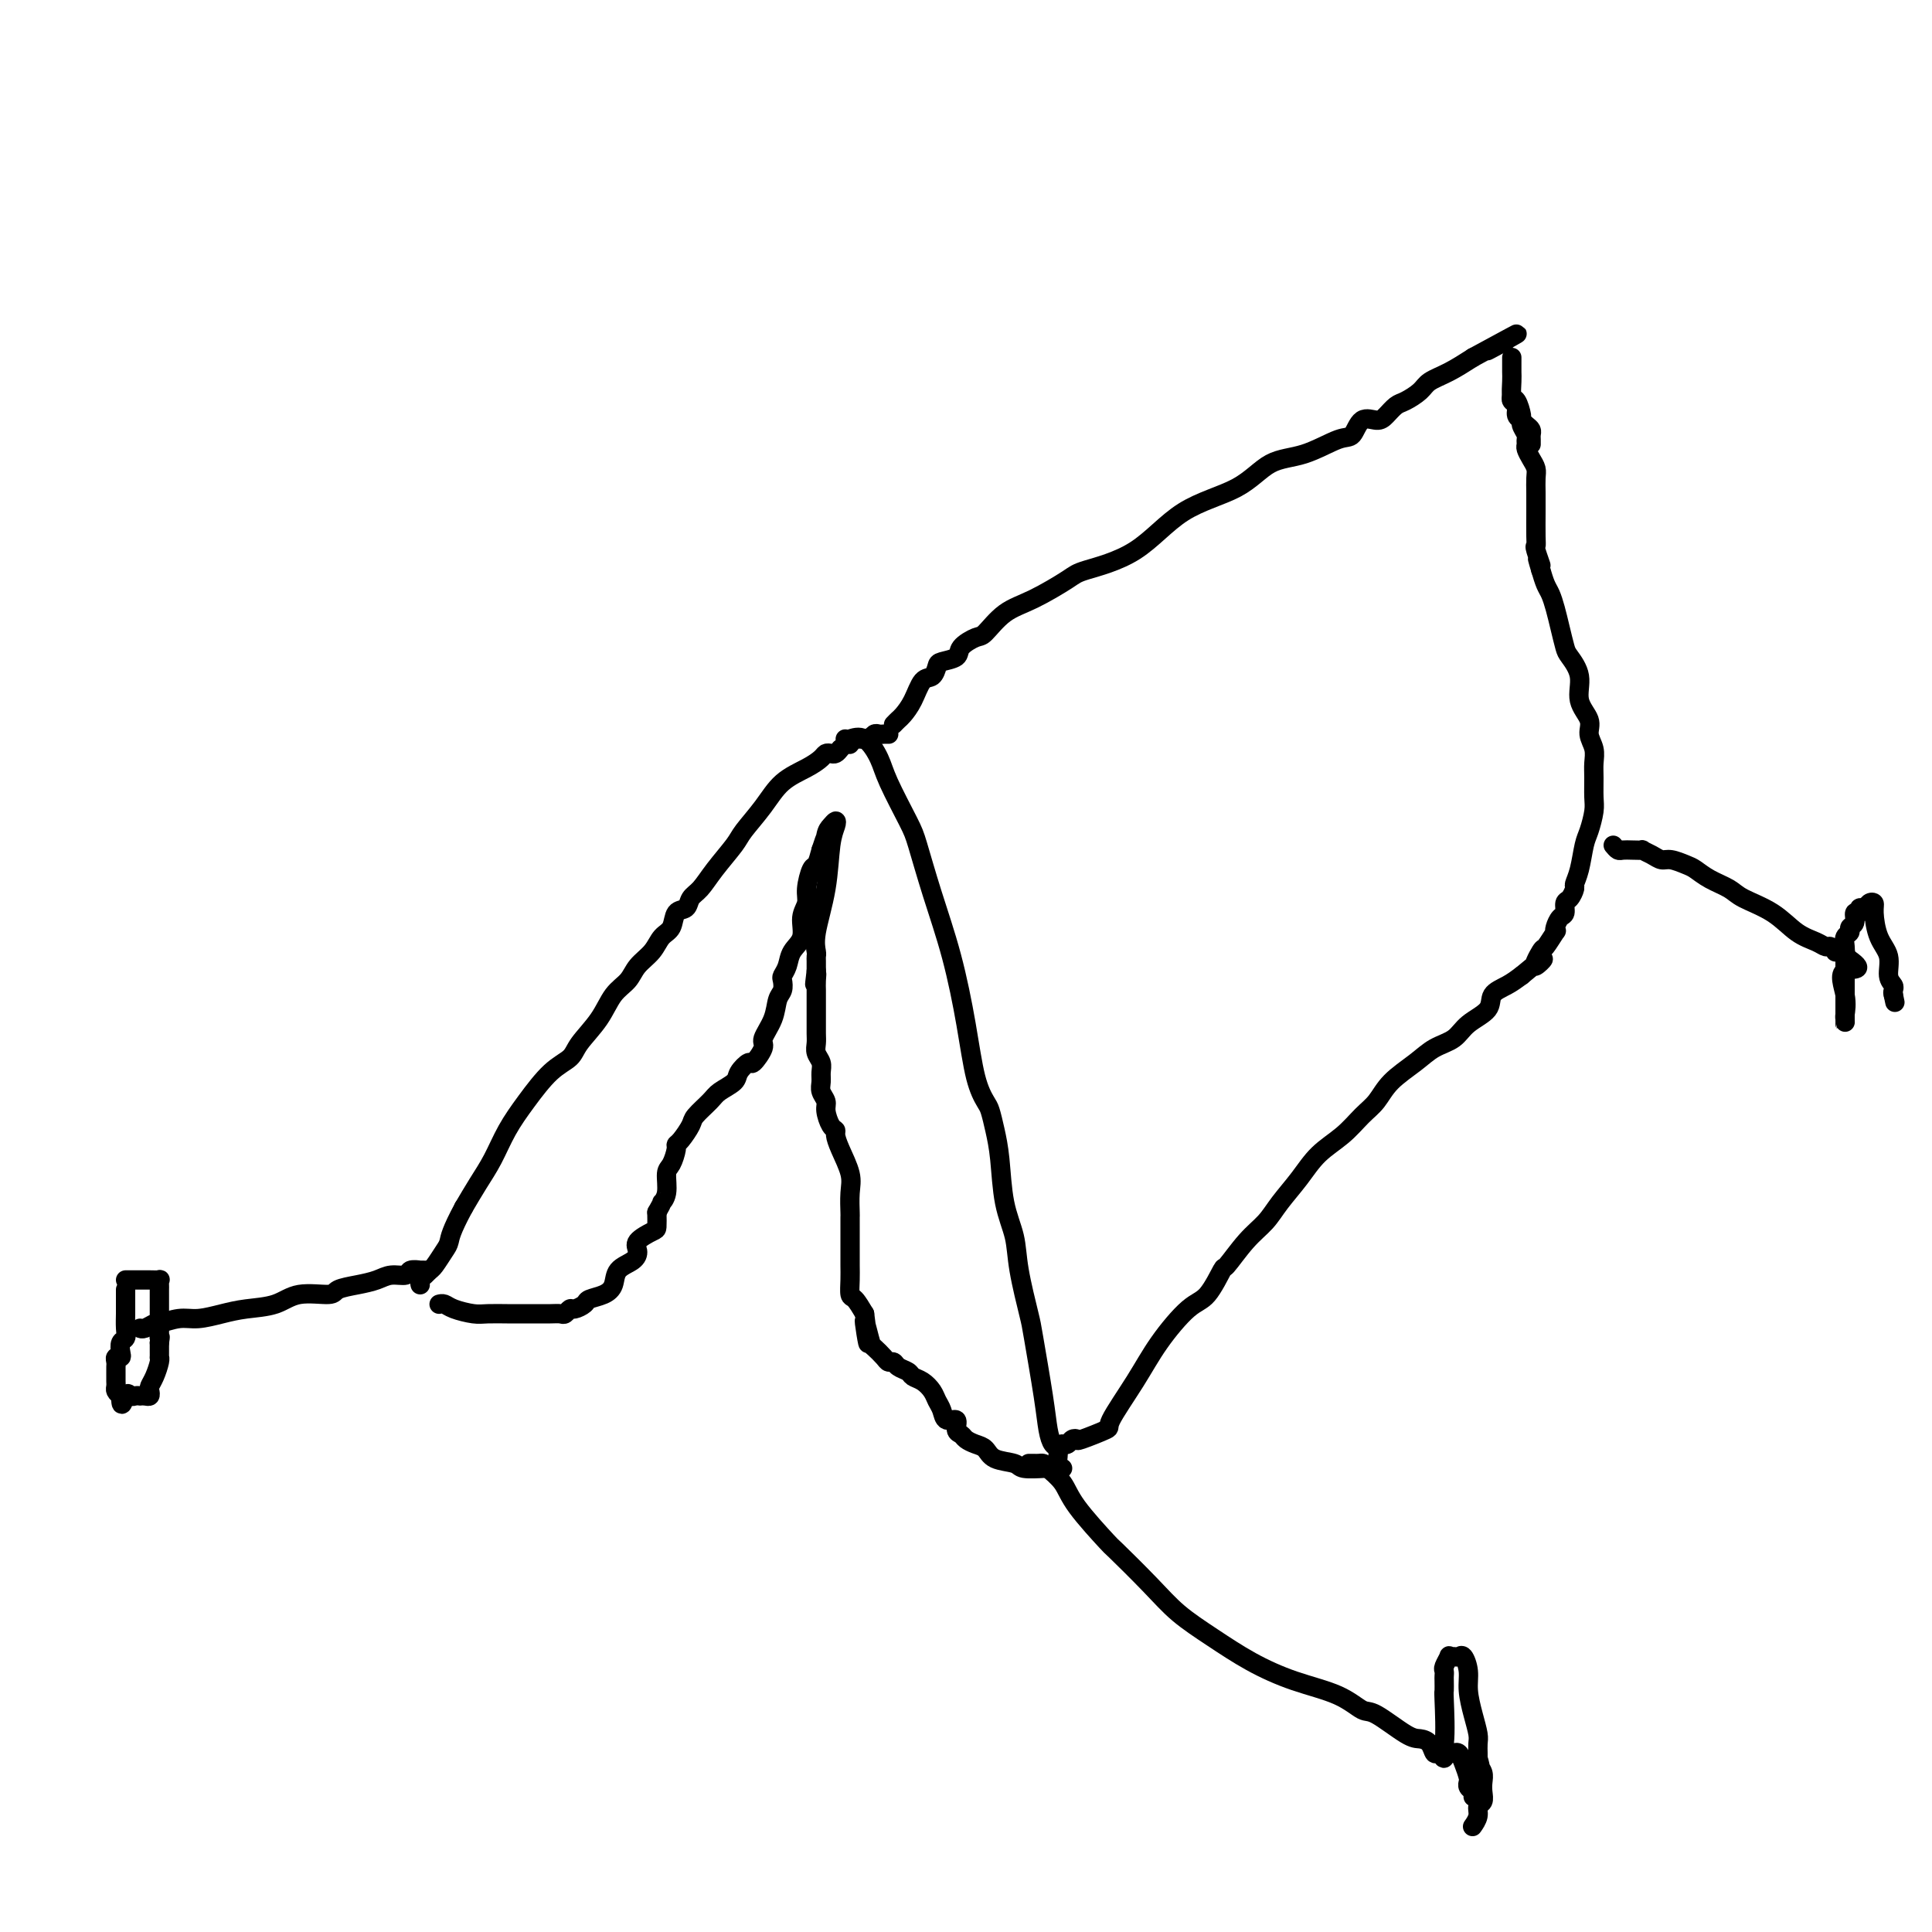 <svg viewBox='0 0 400 400' version='1.1' xmlns='http://www.w3.org/2000/svg' xmlns:xlink='http://www.w3.org/1999/xlink'><g fill='none' stroke='#000000' stroke-width='4' stroke-linecap='round' stroke-linejoin='round'><path d='M175,153c0.166,0.096 0.331,0.193 1,0c0.669,-0.193 1.841,-0.675 3,0c1.159,0.675 2.304,2.506 3,4c0.696,1.494 0.941,2.651 2,5c1.059,2.349 2.931,5.891 4,8c1.069,2.109 1.336,2.787 2,5c0.664,2.213 1.726,5.962 3,10c1.274,4.038 2.761,8.365 4,13c1.239,4.635 2.230,9.579 3,14c0.770,4.421 1.320,8.320 2,11c0.680,2.680 1.491,4.140 2,5c0.509,0.860 0.718,1.120 1,2c0.282,0.880 0.638,2.379 1,4c0.362,1.621 0.731,3.362 1,6c0.269,2.638 0.438,6.172 1,9c0.562,2.828 1.516,4.951 2,7c0.484,2.049 0.497,4.025 1,7c0.503,2.975 1.497,6.948 2,9c0.503,2.052 0.517,2.184 1,5c0.483,2.816 1.436,8.317 2,12c0.564,3.683 0.740,5.548 1,7c0.260,1.452 0.606,2.492 1,3c0.394,0.508 0.837,0.483 1,1c0.163,0.517 0.047,1.576 0,2c-0.047,0.424 -0.023,0.212 0,0'/><path d='M174,155c-0.336,0.418 -0.671,0.835 -1,1c-0.329,0.165 -0.650,0.076 -1,0c-0.350,-0.076 -0.728,-0.139 -1,0c-0.272,0.139 -0.437,0.481 -1,1c-0.563,0.519 -1.524,1.214 -3,2c-1.476,0.786 -3.466,1.662 -5,3c-1.534,1.338 -2.613,3.139 -4,5c-1.387,1.861 -3.083,3.783 -4,5c-0.917,1.217 -1.057,1.731 -2,3c-0.943,1.269 -2.691,3.294 -4,5c-1.309,1.706 -2.181,3.094 -3,4c-0.819,0.906 -1.585,1.330 -2,2c-0.415,0.670 -0.480,1.586 -1,2c-0.520,0.414 -1.494,0.326 -2,1c-0.506,0.674 -0.543,2.109 -1,3c-0.457,0.891 -1.333,1.237 -2,2c-0.667,0.763 -1.125,1.942 -2,3c-0.875,1.058 -2.168,1.995 -3,3c-0.832,1.005 -1.205,2.079 -2,3c-0.795,0.921 -2.014,1.689 -3,3c-0.986,1.311 -1.740,3.164 -3,5c-1.260,1.836 -3.026,3.655 -4,5c-0.974,1.345 -1.156,2.218 -2,3c-0.844,0.782 -2.351,1.475 -4,3c-1.649,1.525 -3.442,3.884 -5,6c-1.558,2.116 -2.882,3.990 -4,6c-1.118,2.010 -2.032,4.157 -3,6c-0.968,1.843 -1.991,3.384 -3,5c-1.009,1.616 -2.005,3.308 -3,5'/><path d='M96,250c-2.659,4.913 -2.806,6.195 -3,7c-0.194,0.805 -0.434,1.133 -1,2c-0.566,0.867 -1.458,2.275 -2,3c-0.542,0.725 -0.734,0.769 -1,1c-0.266,0.231 -0.607,0.650 -1,1c-0.393,0.350 -0.836,0.633 -1,1c-0.164,0.367 -0.047,0.819 0,1c0.047,0.181 0.023,0.090 0,0'/><path d='M185,150c0.358,-0.369 0.715,-0.738 1,-1c0.285,-0.262 0.497,-0.417 1,-1c0.503,-0.583 1.299,-1.595 2,-3c0.701,-1.405 1.309,-3.202 2,-4c0.691,-0.798 1.464,-0.598 2,-1c0.536,-0.402 0.833,-1.408 1,-2c0.167,-0.592 0.203,-0.772 1,-1c0.797,-0.228 2.354,-0.505 3,-1c0.646,-0.495 0.382,-1.208 1,-2c0.618,-0.792 2.120,-1.662 3,-2c0.880,-0.338 1.139,-0.145 2,-1c0.861,-0.855 2.324,-2.759 4,-4c1.676,-1.241 3.566,-1.819 6,-3c2.434,-1.181 5.413,-2.964 7,-4c1.587,-1.036 1.784,-1.325 4,-2c2.216,-0.675 6.452,-1.737 10,-4c3.548,-2.263 6.406,-5.728 10,-8c3.594,-2.272 7.922,-3.352 11,-5c3.078,-1.648 4.907,-3.865 7,-5c2.093,-1.135 4.451,-1.190 7,-2c2.549,-0.810 5.288,-2.377 7,-3c1.712,-0.623 2.398,-0.303 3,-1c0.602,-0.697 1.119,-2.409 2,-3c0.881,-0.591 2.127,-0.059 3,0c0.873,0.059 1.373,-0.354 2,-1c0.627,-0.646 1.380,-1.523 2,-2c0.620,-0.477 1.105,-0.553 2,-1c0.895,-0.447 2.199,-1.264 3,-2c0.801,-0.736 1.100,-1.390 2,-2c0.900,-0.610 2.400,-1.174 4,-2c1.600,-0.826 3.300,-1.913 5,-3'/><path d='M305,74c15.798,-8.595 6.792,-3.583 4,-2c-2.792,1.583 0.631,-0.262 2,-1c1.369,-0.738 0.685,-0.369 0,0'/><path d='M220,299c-0.092,-0.029 -0.184,-0.058 0,0c0.184,0.058 0.643,0.205 1,0c0.357,-0.205 0.614,-0.760 1,-1c0.386,-0.240 0.903,-0.165 1,0c0.097,0.165 -0.227,0.421 1,0c1.227,-0.421 4.005,-1.517 5,-2c0.995,-0.483 0.208,-0.352 1,-2c0.792,-1.648 3.162,-5.073 5,-8c1.838,-2.927 3.145,-5.354 5,-8c1.855,-2.646 4.260,-5.509 6,-7c1.740,-1.491 2.815,-1.609 4,-3c1.185,-1.391 2.479,-4.054 3,-5c0.521,-0.946 0.267,-0.173 1,-1c0.733,-0.827 2.452,-3.253 4,-5c1.548,-1.747 2.924,-2.816 4,-4c1.076,-1.184 1.852,-2.484 3,-4c1.148,-1.516 2.667,-3.248 4,-5c1.333,-1.752 2.480,-3.525 4,-5c1.520,-1.475 3.414,-2.653 5,-4c1.586,-1.347 2.864,-2.865 4,-4c1.136,-1.135 2.132,-1.889 3,-3c0.868,-1.111 1.609,-2.580 3,-4c1.391,-1.420 3.431,-2.792 5,-4c1.569,-1.208 2.667,-2.253 4,-3c1.333,-0.747 2.902,-1.197 4,-2c1.098,-0.803 1.725,-1.958 3,-3c1.275,-1.042 3.197,-1.970 4,-3c0.803,-1.030 0.485,-2.162 1,-3c0.515,-0.838 1.861,-1.382 3,-2c1.139,-0.618 2.069,-1.309 3,-2'/><path d='M315,202c7.124,-5.998 3.933,-2.493 3,-2c-0.933,0.493 0.390,-2.028 1,-3c0.610,-0.972 0.506,-0.397 1,-1c0.494,-0.603 1.586,-2.384 2,-3c0.414,-0.616 0.149,-0.067 0,0c-0.149,0.067 -0.181,-0.348 0,-1c0.181,-0.652 0.574,-1.541 1,-2c0.426,-0.459 0.884,-0.489 1,-1c0.116,-0.511 -0.110,-1.503 0,-2c0.110,-0.497 0.554,-0.500 1,-1c0.446,-0.500 0.893,-1.497 1,-2c0.107,-0.503 -0.125,-0.512 0,-1c0.125,-0.488 0.608,-1.455 1,-3c0.392,-1.545 0.694,-3.666 1,-5c0.306,-1.334 0.618,-1.879 1,-3c0.382,-1.121 0.836,-2.817 1,-4c0.164,-1.183 0.040,-1.853 0,-3c-0.040,-1.147 0.006,-2.771 0,-4c-0.006,-1.229 -0.062,-2.064 0,-3c0.062,-0.936 0.243,-1.975 0,-3c-0.243,-1.025 -0.909,-2.036 -1,-3c-0.091,-0.964 0.393,-1.881 0,-3c-0.393,-1.119 -1.663,-2.441 -2,-4c-0.337,-1.559 0.261,-3.355 0,-5c-0.261,-1.645 -1.379,-3.141 -2,-4c-0.621,-0.859 -0.744,-1.083 -1,-2c-0.256,-0.917 -0.646,-2.527 -1,-4c-0.354,-1.473 -0.672,-2.807 -1,-4c-0.328,-1.193 -0.665,-2.244 -1,-3c-0.335,-0.756 -0.667,-1.216 -1,-2c-0.333,-0.784 -0.666,-1.892 -1,-3'/><path d='M319,118c-1.486,-4.852 -0.202,-1.484 0,-1c0.202,0.484 -0.678,-1.918 -1,-3c-0.322,-1.082 -0.087,-0.846 0,-1c0.087,-0.154 0.024,-0.699 0,-2c-0.024,-1.301 -0.009,-3.360 0,-5c0.009,-1.640 0.013,-2.863 0,-4c-0.013,-1.137 -0.042,-2.188 0,-3c0.042,-0.812 0.155,-1.384 0,-2c-0.155,-0.616 -0.576,-1.277 -1,-2c-0.424,-0.723 -0.850,-1.507 -1,-2c-0.150,-0.493 -0.025,-0.696 0,-1c0.025,-0.304 -0.050,-0.710 0,-1c0.050,-0.290 0.225,-0.463 0,-1c-0.225,-0.537 -0.849,-1.439 -1,-2c-0.151,-0.561 0.170,-0.781 0,-1c-0.170,-0.219 -0.830,-0.437 -1,-1c-0.170,-0.563 0.150,-1.470 0,-2c-0.150,-0.530 -0.771,-0.681 -1,-1c-0.229,-0.319 -0.065,-0.805 0,-1c0.065,-0.195 0.033,-0.097 0,0'/><path d='M91,270c-0.081,0.022 -0.161,0.044 0,0c0.161,-0.044 0.565,-0.155 1,0c0.435,0.155 0.903,0.578 2,1c1.097,0.422 2.824,0.845 4,1c1.176,0.155 1.802,0.041 3,0c1.198,-0.041 2.969,-0.011 4,0c1.031,0.011 1.322,0.003 2,0c0.678,-0.003 1.743,-0.001 2,0c0.257,0.001 -0.292,-0.000 0,0c0.292,0.000 1.426,0.001 2,0c0.574,-0.001 0.588,-0.004 1,0c0.412,0.004 1.223,0.016 2,0c0.777,-0.016 1.522,-0.060 2,0c0.478,0.060 0.690,0.223 1,0c0.310,-0.223 0.719,-0.833 1,-1c0.281,-0.167 0.432,0.108 1,0c0.568,-0.108 1.551,-0.599 2,-1c0.449,-0.401 0.365,-0.712 1,-1c0.635,-0.288 1.989,-0.552 3,-1c1.011,-0.448 1.680,-1.078 2,-2c0.320,-0.922 0.292,-2.135 1,-3c0.708,-0.865 2.151,-1.382 3,-2c0.849,-0.618 1.103,-1.337 1,-2c-0.103,-0.663 -0.564,-1.271 0,-2c0.564,-0.729 2.152,-1.581 3,-2c0.848,-0.419 0.957,-0.405 1,-1c0.043,-0.595 0.022,-1.797 0,-3'/><path d='M136,251c1.555,-2.712 0.942,-1.991 1,-2c0.058,-0.009 0.785,-0.748 1,-2c0.215,-1.252 -0.084,-3.016 0,-4c0.084,-0.984 0.552,-1.188 1,-2c0.448,-0.812 0.878,-2.233 1,-3c0.122,-0.767 -0.062,-0.881 0,-1c0.062,-0.119 0.371,-0.244 1,-1c0.629,-0.756 1.577,-2.142 2,-3c0.423,-0.858 0.322,-1.188 1,-2c0.678,-0.812 2.136,-2.107 3,-3c0.864,-0.893 1.133,-1.385 2,-2c0.867,-0.615 2.331,-1.352 3,-2c0.669,-0.648 0.541,-1.208 1,-2c0.459,-0.792 1.503,-1.817 2,-2c0.497,-0.183 0.448,0.477 1,0c0.552,-0.477 1.707,-2.091 2,-3c0.293,-0.909 -0.275,-1.112 0,-2c0.275,-0.888 1.393,-2.461 2,-4c0.607,-1.539 0.702,-3.044 1,-4c0.298,-0.956 0.800,-1.361 1,-2c0.200,-0.639 0.100,-1.510 0,-2c-0.100,-0.490 -0.200,-0.599 0,-1c0.200,-0.401 0.698,-1.094 1,-2c0.302,-0.906 0.406,-2.026 1,-3c0.594,-0.974 1.679,-1.803 2,-3c0.321,-1.197 -0.121,-2.763 0,-4c0.121,-1.237 0.806,-2.143 1,-3c0.194,-0.857 -0.103,-1.663 0,-3c0.103,-1.337 0.605,-3.206 1,-4c0.395,-0.794 0.684,-0.513 1,-1c0.316,-0.487 0.658,-1.744 1,-3'/><path d='M170,176c2.095,-6.476 1.333,-2.164 1,-1c-0.333,1.164 -0.236,-0.818 0,-2c0.236,-1.182 0.611,-1.562 1,-2c0.389,-0.438 0.790,-0.932 1,-1c0.210,-0.068 0.228,0.290 0,1c-0.228,0.710 -0.702,1.773 -1,4c-0.298,2.227 -0.420,5.619 -1,9c-0.580,3.381 -1.620,6.751 -2,9c-0.380,2.249 -0.102,3.376 0,4c0.102,0.624 0.027,0.745 0,1c-0.027,0.255 -0.007,0.646 0,1c0.007,0.354 0.002,0.673 0,1c-0.002,0.327 -0.001,0.664 0,1'/><path d='M169,201c-0.619,4.989 -0.166,1.962 0,1c0.166,-0.962 0.044,0.140 0,1c-0.044,0.860 -0.012,1.476 0,2c0.012,0.524 0.002,0.955 0,2c-0.002,1.045 0.003,2.703 0,4c-0.003,1.297 -0.015,2.234 0,3c0.015,0.766 0.057,1.360 0,2c-0.057,0.640 -0.212,1.326 0,2c0.212,0.674 0.793,1.336 1,2c0.207,0.664 0.041,1.332 0,2c-0.041,0.668 0.044,1.338 0,2c-0.044,0.662 -0.218,1.315 0,2c0.218,0.685 0.829,1.401 1,2c0.171,0.599 -0.096,1.082 0,2c0.096,0.918 0.555,2.272 1,3c0.445,0.728 0.876,0.829 1,1c0.124,0.171 -0.058,0.410 0,1c0.058,0.590 0.355,1.529 1,3c0.645,1.471 1.637,3.472 2,5c0.363,1.528 0.097,2.583 0,4c-0.097,1.417 -0.026,3.198 0,4c0.026,0.802 0.007,0.627 0,1c-0.007,0.373 -0.002,1.296 0,2c0.002,0.704 -0.000,1.191 0,2c0.000,0.809 0.002,1.941 0,3c-0.002,1.059 -0.009,2.043 0,3c0.009,0.957 0.033,1.885 0,3c-0.033,1.115 -0.124,2.415 0,3c0.124,0.585 0.464,0.453 1,1c0.536,0.547 1.268,1.774 2,3'/><path d='M179,272c1.495,11.280 0.232,3.979 0,2c-0.232,-1.979 0.568,1.364 1,3c0.432,1.636 0.496,1.566 1,2c0.504,0.434 1.448,1.373 2,2c0.552,0.627 0.710,0.942 1,1c0.290,0.058 0.710,-0.140 1,0c0.290,0.140 0.449,0.618 1,1c0.551,0.382 1.496,0.669 2,1c0.504,0.331 0.569,0.707 1,1c0.431,0.293 1.227,0.503 2,1c0.773,0.497 1.521,1.280 2,2c0.479,0.720 0.688,1.377 1,2c0.312,0.623 0.728,1.214 1,2c0.272,0.786 0.401,1.769 1,2c0.599,0.231 1.669,-0.289 2,0c0.331,0.289 -0.077,1.386 0,2c0.077,0.614 0.637,0.746 1,1c0.363,0.254 0.528,0.631 1,1c0.472,0.369 1.251,0.730 2,1c0.749,0.270 1.469,0.451 2,1c0.531,0.549 0.873,1.468 2,2c1.127,0.532 3.041,0.679 4,1c0.959,0.321 0.965,0.818 2,1c1.035,0.182 3.101,0.049 4,0c0.899,-0.049 0.633,-0.013 1,0c0.367,0.013 1.366,0.003 2,0c0.634,-0.003 0.901,-0.001 1,0c0.099,0.001 0.028,0.000 0,0c-0.028,-0.000 -0.014,-0.000 0,0'/><path d='M89,263c-0.294,0.002 -0.588,0.005 -1,0c-0.412,-0.005 -0.943,-0.016 -1,0c-0.057,0.016 0.358,0.060 0,0c-0.358,-0.060 -1.491,-0.223 -2,0c-0.509,0.223 -0.396,0.833 -1,1c-0.604,0.167 -1.926,-0.109 -3,0c-1.074,0.109 -1.900,0.602 -3,1c-1.100,0.398 -2.473,0.702 -4,1c-1.527,0.298 -3.209,0.591 -4,1c-0.791,0.409 -0.692,0.935 -2,1c-1.308,0.065 -4.023,-0.332 -6,0c-1.977,0.332 -3.217,1.394 -5,2c-1.783,0.606 -4.110,0.755 -6,1c-1.890,0.245 -3.342,0.587 -5,1c-1.658,0.413 -3.523,0.899 -5,1c-1.477,0.101 -2.568,-0.183 -4,0c-1.432,0.183 -3.207,0.834 -4,1c-0.793,0.166 -0.605,-0.152 -1,0c-0.395,0.152 -1.374,0.773 -2,1c-0.626,0.227 -0.899,0.061 -1,0c-0.101,-0.061 -0.029,-0.017 0,0c0.029,0.017 0.014,0.009 0,0'/><path d='M26,267c0.001,0.236 0.001,0.473 0,1c-0.001,0.527 -0.004,1.345 0,2c0.004,0.655 0.015,1.149 0,2c-0.015,0.851 -0.056,2.060 0,3c0.056,0.940 0.207,1.610 0,2c-0.207,0.390 -0.774,0.500 -1,1c-0.226,0.500 -0.113,1.391 0,2c0.113,0.609 0.226,0.936 0,1c-0.226,0.064 -0.793,-0.137 -1,0c-0.207,0.137 -0.056,0.610 0,1c0.056,0.390 0.015,0.696 0,1c-0.015,0.304 -0.004,0.606 0,1c0.004,0.394 0.000,0.879 0,1c-0.000,0.121 0.003,-0.122 0,0c-0.003,0.122 -0.011,0.610 0,1c0.011,0.390 0.041,0.682 0,1c-0.041,0.318 -0.155,0.662 0,1c0.155,0.338 0.577,0.669 1,1'/><path d='M25,289c0.023,3.403 0.580,0.912 1,0c0.420,-0.912 0.704,-0.245 1,0c0.296,0.245 0.605,0.066 1,0c0.395,-0.066 0.877,-0.021 1,0c0.123,0.021 -0.111,0.017 0,0c0.111,-0.017 0.568,-0.048 1,0c0.432,0.048 0.837,0.174 1,0c0.163,-0.174 0.082,-0.649 0,-1c-0.082,-0.351 -0.166,-0.576 0,-1c0.166,-0.424 0.580,-1.045 1,-2c0.420,-0.955 0.845,-2.245 1,-3c0.155,-0.755 0.042,-0.976 0,-1c-0.042,-0.024 -0.011,0.148 0,0c0.011,-0.148 0.003,-0.617 0,-1c-0.003,-0.383 -0.001,-0.681 0,-1c0.001,-0.319 0.000,-0.660 0,-1'/><path d='M33,278c0.309,-1.880 0.083,-1.081 0,-1c-0.083,0.081 -0.022,-0.556 0,-1c0.022,-0.444 0.006,-0.696 0,-1c-0.006,-0.304 -0.002,-0.659 0,-1c0.002,-0.341 0.000,-0.669 0,-1c-0.000,-0.331 -0.000,-0.666 0,-1c0.000,-0.334 0.000,-0.667 0,-1c-0.000,-0.333 0.000,-0.666 0,-1c-0.000,-0.334 -0.000,-0.668 0,-1c0.000,-0.332 0.002,-0.663 0,-1c-0.002,-0.337 -0.006,-0.679 0,-1c0.006,-0.321 0.022,-0.622 0,-1c-0.022,-0.378 -0.082,-0.833 0,-1c0.082,-0.167 0.306,-0.045 0,0c-0.306,0.045 -1.143,0.012 -2,0c-0.857,-0.012 -1.736,-0.003 -2,0c-0.264,0.003 0.087,0.001 0,0c-0.087,-0.001 -0.611,-0.000 -1,0c-0.389,0.000 -0.643,0.000 -1,0c-0.357,-0.000 -0.816,-0.000 -1,0c-0.184,0.000 -0.092,0.000 0,0'/><path d='M213,303c0.337,-0.003 0.675,-0.007 1,0c0.325,0.007 0.639,0.024 1,0c0.361,-0.024 0.770,-0.089 1,0c0.230,0.089 0.280,0.334 1,1c0.720,0.666 2.110,1.755 3,3c0.890,1.245 1.282,2.646 3,5c1.718,2.354 4.764,5.661 6,7c1.236,1.339 0.662,0.710 2,2c1.338,1.290 4.587,4.498 7,7c2.413,2.502 3.989,4.297 6,6c2.011,1.703 4.458,3.315 7,5c2.542,1.685 5.181,3.442 8,5c2.819,1.558 5.819,2.915 9,4c3.181,1.085 6.543,1.898 9,3c2.457,1.102 4.010,2.493 5,3c0.990,0.507 1.417,0.130 3,1c1.583,0.870 4.322,2.988 6,4c1.678,1.012 2.296,0.918 3,1c0.704,0.082 1.495,0.340 2,1c0.505,0.660 0.723,1.723 1,2c0.277,0.277 0.613,-0.233 1,0c0.387,0.233 0.825,1.209 1,1c0.175,-0.209 0.088,-1.605 0,-3'/><path d='M299,361c0.309,-2.256 0.083,-6.895 0,-9c-0.083,-2.105 -0.023,-1.676 0,-2c0.023,-0.324 0.010,-1.401 0,-2c-0.010,-0.599 -0.018,-0.721 0,-1c0.018,-0.279 0.060,-0.716 0,-1c-0.060,-0.284 -0.223,-0.415 0,-1c0.223,-0.585 0.833,-1.623 1,-2c0.167,-0.377 -0.109,-0.093 0,0c0.109,0.093 0.603,-0.006 1,0c0.397,0.006 0.698,0.118 1,0c0.302,-0.118 0.607,-0.467 1,0c0.393,0.467 0.876,1.749 1,3c0.124,1.251 -0.110,2.471 0,4c0.110,1.529 0.565,3.365 1,5c0.435,1.635 0.848,3.067 1,4c0.152,0.933 0.041,1.367 0,2c-0.041,0.633 -0.012,1.467 0,2c0.012,0.533 0.006,0.767 0,1'/><path d='M306,364c0.790,3.214 0.264,0.748 0,0c-0.264,-0.748 -0.266,0.223 0,1c0.266,0.777 0.799,1.359 1,2c0.201,0.641 0.069,1.340 0,2c-0.069,0.660 -0.075,1.280 0,2c0.075,0.720 0.230,1.538 0,2c-0.230,0.462 -0.845,0.567 -1,1c-0.155,0.433 0.151,1.193 0,2c-0.151,0.807 -0.757,1.659 -1,2c-0.243,0.341 -0.121,0.170 0,0'/><path d='M334,175c0.353,0.422 0.706,0.844 1,1c0.294,0.156 0.530,0.044 1,0c0.470,-0.044 1.176,-0.022 2,0c0.824,0.022 1.767,0.044 2,0c0.233,-0.044 -0.243,-0.152 0,0c0.243,0.152 1.205,0.565 2,1c0.795,0.435 1.422,0.893 2,1c0.578,0.107 1.107,-0.137 2,0c0.893,0.137 2.151,0.655 3,1c0.849,0.345 1.290,0.517 2,1c0.710,0.483 1.690,1.277 3,2c1.310,0.723 2.949,1.373 4,2c1.051,0.627 1.514,1.230 3,2c1.486,0.770 3.994,1.708 6,3c2.006,1.292 3.508,2.938 5,4c1.492,1.062 2.973,1.538 4,2c1.027,0.462 1.598,0.909 2,1c0.402,0.091 0.633,-0.172 1,0c0.367,0.172 0.869,0.781 1,1c0.131,0.219 -0.109,0.048 0,0c0.109,-0.048 0.568,0.025 1,0c0.432,-0.025 0.838,-0.150 1,0c0.162,0.150 0.081,0.575 0,1'/><path d='M382,198c5.105,3.378 1.368,2.321 0,3c-1.368,0.679 -0.367,3.092 0,5c0.367,1.908 0.098,3.310 0,4c-0.098,0.690 -0.026,0.670 0,1c0.026,0.330 0.007,1.012 0,1c-0.007,-0.012 -0.002,-0.718 0,-1c0.002,-0.282 0.001,-0.142 0,-1c-0.001,-0.858 -0.000,-2.716 0,-4c0.000,-1.284 0.000,-1.993 0,-3c-0.000,-1.007 -0.000,-2.311 0,-3c0.000,-0.689 0.000,-0.762 0,-1c-0.000,-0.238 -0.000,-0.639 0,-1c0.000,-0.361 0.000,-0.680 0,-1'/><path d='M382,197c-0.005,-1.980 -0.016,-0.429 0,0c0.016,0.429 0.061,-0.265 0,-1c-0.061,-0.735 -0.228,-1.511 0,-2c0.228,-0.489 0.850,-0.690 1,-1c0.150,-0.310 -0.171,-0.728 0,-1c0.171,-0.272 0.833,-0.398 1,-1c0.167,-0.602 -0.163,-1.682 0,-2c0.163,-0.318 0.818,0.124 1,0c0.182,-0.124 -0.109,-0.815 0,-1c0.109,-0.185 0.619,0.134 1,0c0.381,-0.134 0.632,-0.722 1,-1c0.368,-0.278 0.854,-0.247 1,0c0.146,0.247 -0.048,0.710 0,2c0.048,1.290 0.339,3.406 1,5c0.661,1.594 1.694,2.665 2,4c0.306,1.335 -0.114,2.935 0,4c0.114,1.065 0.761,1.594 1,2c0.239,0.406 0.068,0.687 0,1c-0.068,0.313 -0.034,0.656 0,1'/><path d='M392,206c0.622,2.956 0.178,0.844 0,0c-0.178,-0.844 -0.089,-0.422 0,0'/><path d='M313,74c0.002,0.233 0.003,0.466 0,1c-0.003,0.534 -0.011,1.369 0,2c0.011,0.631 0.041,1.058 0,2c-0.041,0.942 -0.152,2.399 0,3c0.152,0.601 0.566,0.346 1,1c0.434,0.654 0.887,2.217 1,3c0.113,0.783 -0.113,0.787 0,1c0.113,0.213 0.566,0.635 1,1c0.434,0.365 0.848,0.672 1,1c0.152,0.328 0.041,0.675 0,1c-0.041,0.325 -0.011,0.626 0,1c0.011,0.374 0.003,0.821 0,1c-0.003,0.179 -0.002,0.089 0,0'/><path d='M184,152c-0.333,-0.008 -0.667,-0.016 -1,0c-0.333,0.016 -0.667,0.057 -1,0c-0.333,-0.057 -0.666,-0.212 -1,0c-0.334,0.212 -0.667,0.793 -1,1c-0.333,0.207 -0.664,0.042 -1,0c-0.336,-0.042 -0.678,0.040 -1,0c-0.322,-0.040 -0.625,-0.203 -1,0c-0.375,0.203 -0.821,0.772 -1,1c-0.179,0.228 -0.089,0.114 0,0'/><path d='M301,363c0.340,-0.144 0.680,-0.288 1,0c0.320,0.288 0.621,1.008 1,2c0.379,0.992 0.837,2.254 1,3c0.163,0.746 0.029,0.974 0,1c-0.029,0.026 0.045,-0.150 0,0c-0.045,0.150 -0.208,0.628 0,1c0.208,0.372 0.787,0.639 1,1c0.213,0.361 0.061,0.818 0,1c-0.061,0.182 -0.030,0.091 0,0'/></g>
</svg>